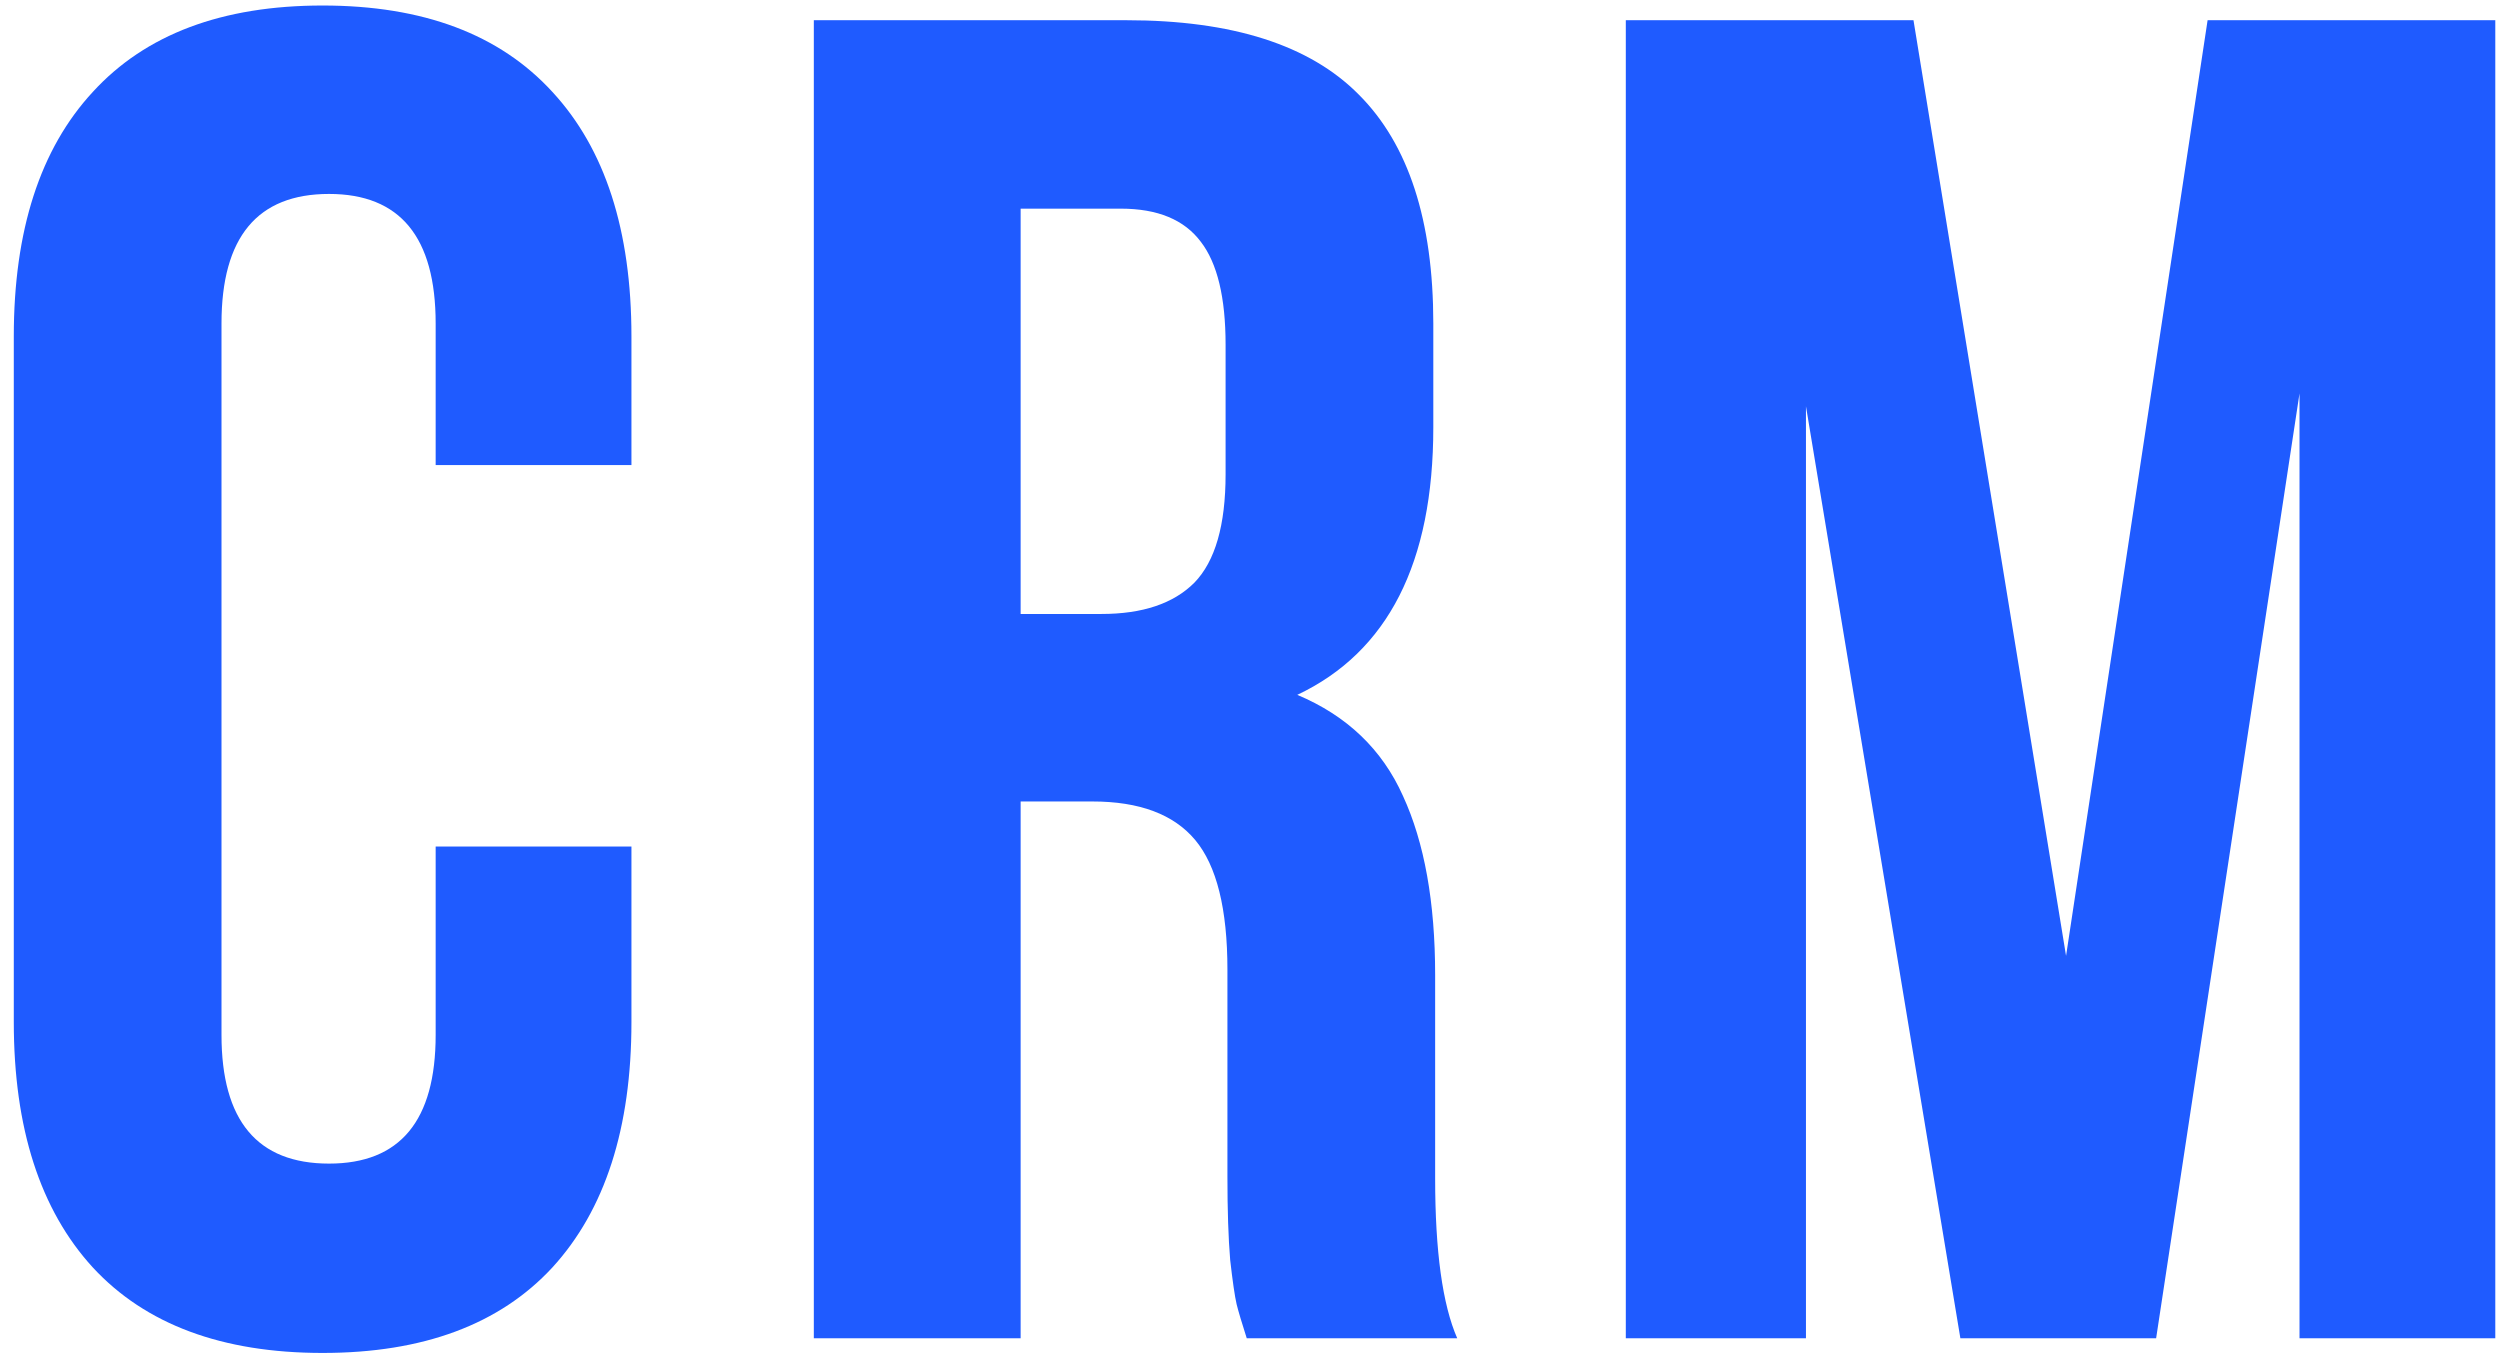<?xml version="1.0" encoding="UTF-8"?> <svg xmlns="http://www.w3.org/2000/svg" width="170" height="92" viewBox="0 0 170 92" fill="none"><path d="M0.938 69.5V22.875C0.938 15.667 2.729 10.125 6.312 6.25C9.896 2.333 15.104 0.375 21.938 0.375C28.771 0.375 33.979 2.333 37.562 6.25C41.146 10.125 42.938 15.667 42.938 22.875V31.625H29.625V22C29.625 16.125 27.208 13.188 22.375 13.188C17.5 13.188 15.062 16.125 15.062 22V70.375C15.062 76.208 17.5 79.125 22.375 79.125C27.208 79.125 29.625 76.208 29.625 70.375V57.562H42.938V69.5C42.938 76.708 41.146 82.271 37.562 86.188C33.979 90.062 28.771 92 21.938 92C15.104 92 9.896 90.062 6.312 86.188C2.729 82.271 0.938 76.708 0.938 69.5Z" fill="#1F5BFF"></path><path d="M55.34 91V1.375H76.59C83.798 1.375 89.069 3.062 92.403 6.438C95.778 9.812 97.465 15 97.465 22V29.062C97.465 38.271 94.382 44.333 88.215 47.25C91.59 48.667 93.986 50.958 95.403 54.125C96.861 57.292 97.59 61.354 97.59 66.312V80.125C97.59 85.083 98.09 88.708 99.09 91H84.778C84.444 89.958 84.215 89.188 84.09 88.688C83.965 88.146 83.819 87.146 83.653 85.688C83.528 84.188 83.465 82.292 83.465 80V65.938C83.465 61.812 82.736 58.875 81.278 57.125C79.819 55.375 77.486 54.5 74.278 54.5H69.403V91H55.34ZM69.403 41.75H74.903C77.694 41.75 79.798 41.042 81.215 39.625C82.632 38.167 83.34 35.708 83.34 32.25V23.438C83.34 20.229 82.778 17.896 81.653 16.438C80.528 14.938 78.715 14.188 76.215 14.188H69.403V41.75Z" fill="#1F5BFF"></path><path d="M110.555 91V1.375H130.117L140.492 65L150.117 1.375H169.68V91H156.367V26.75L146.617 91H133.305L122.805 27.625V91H110.555Z" fill="#1F5BFF"></path></svg> 